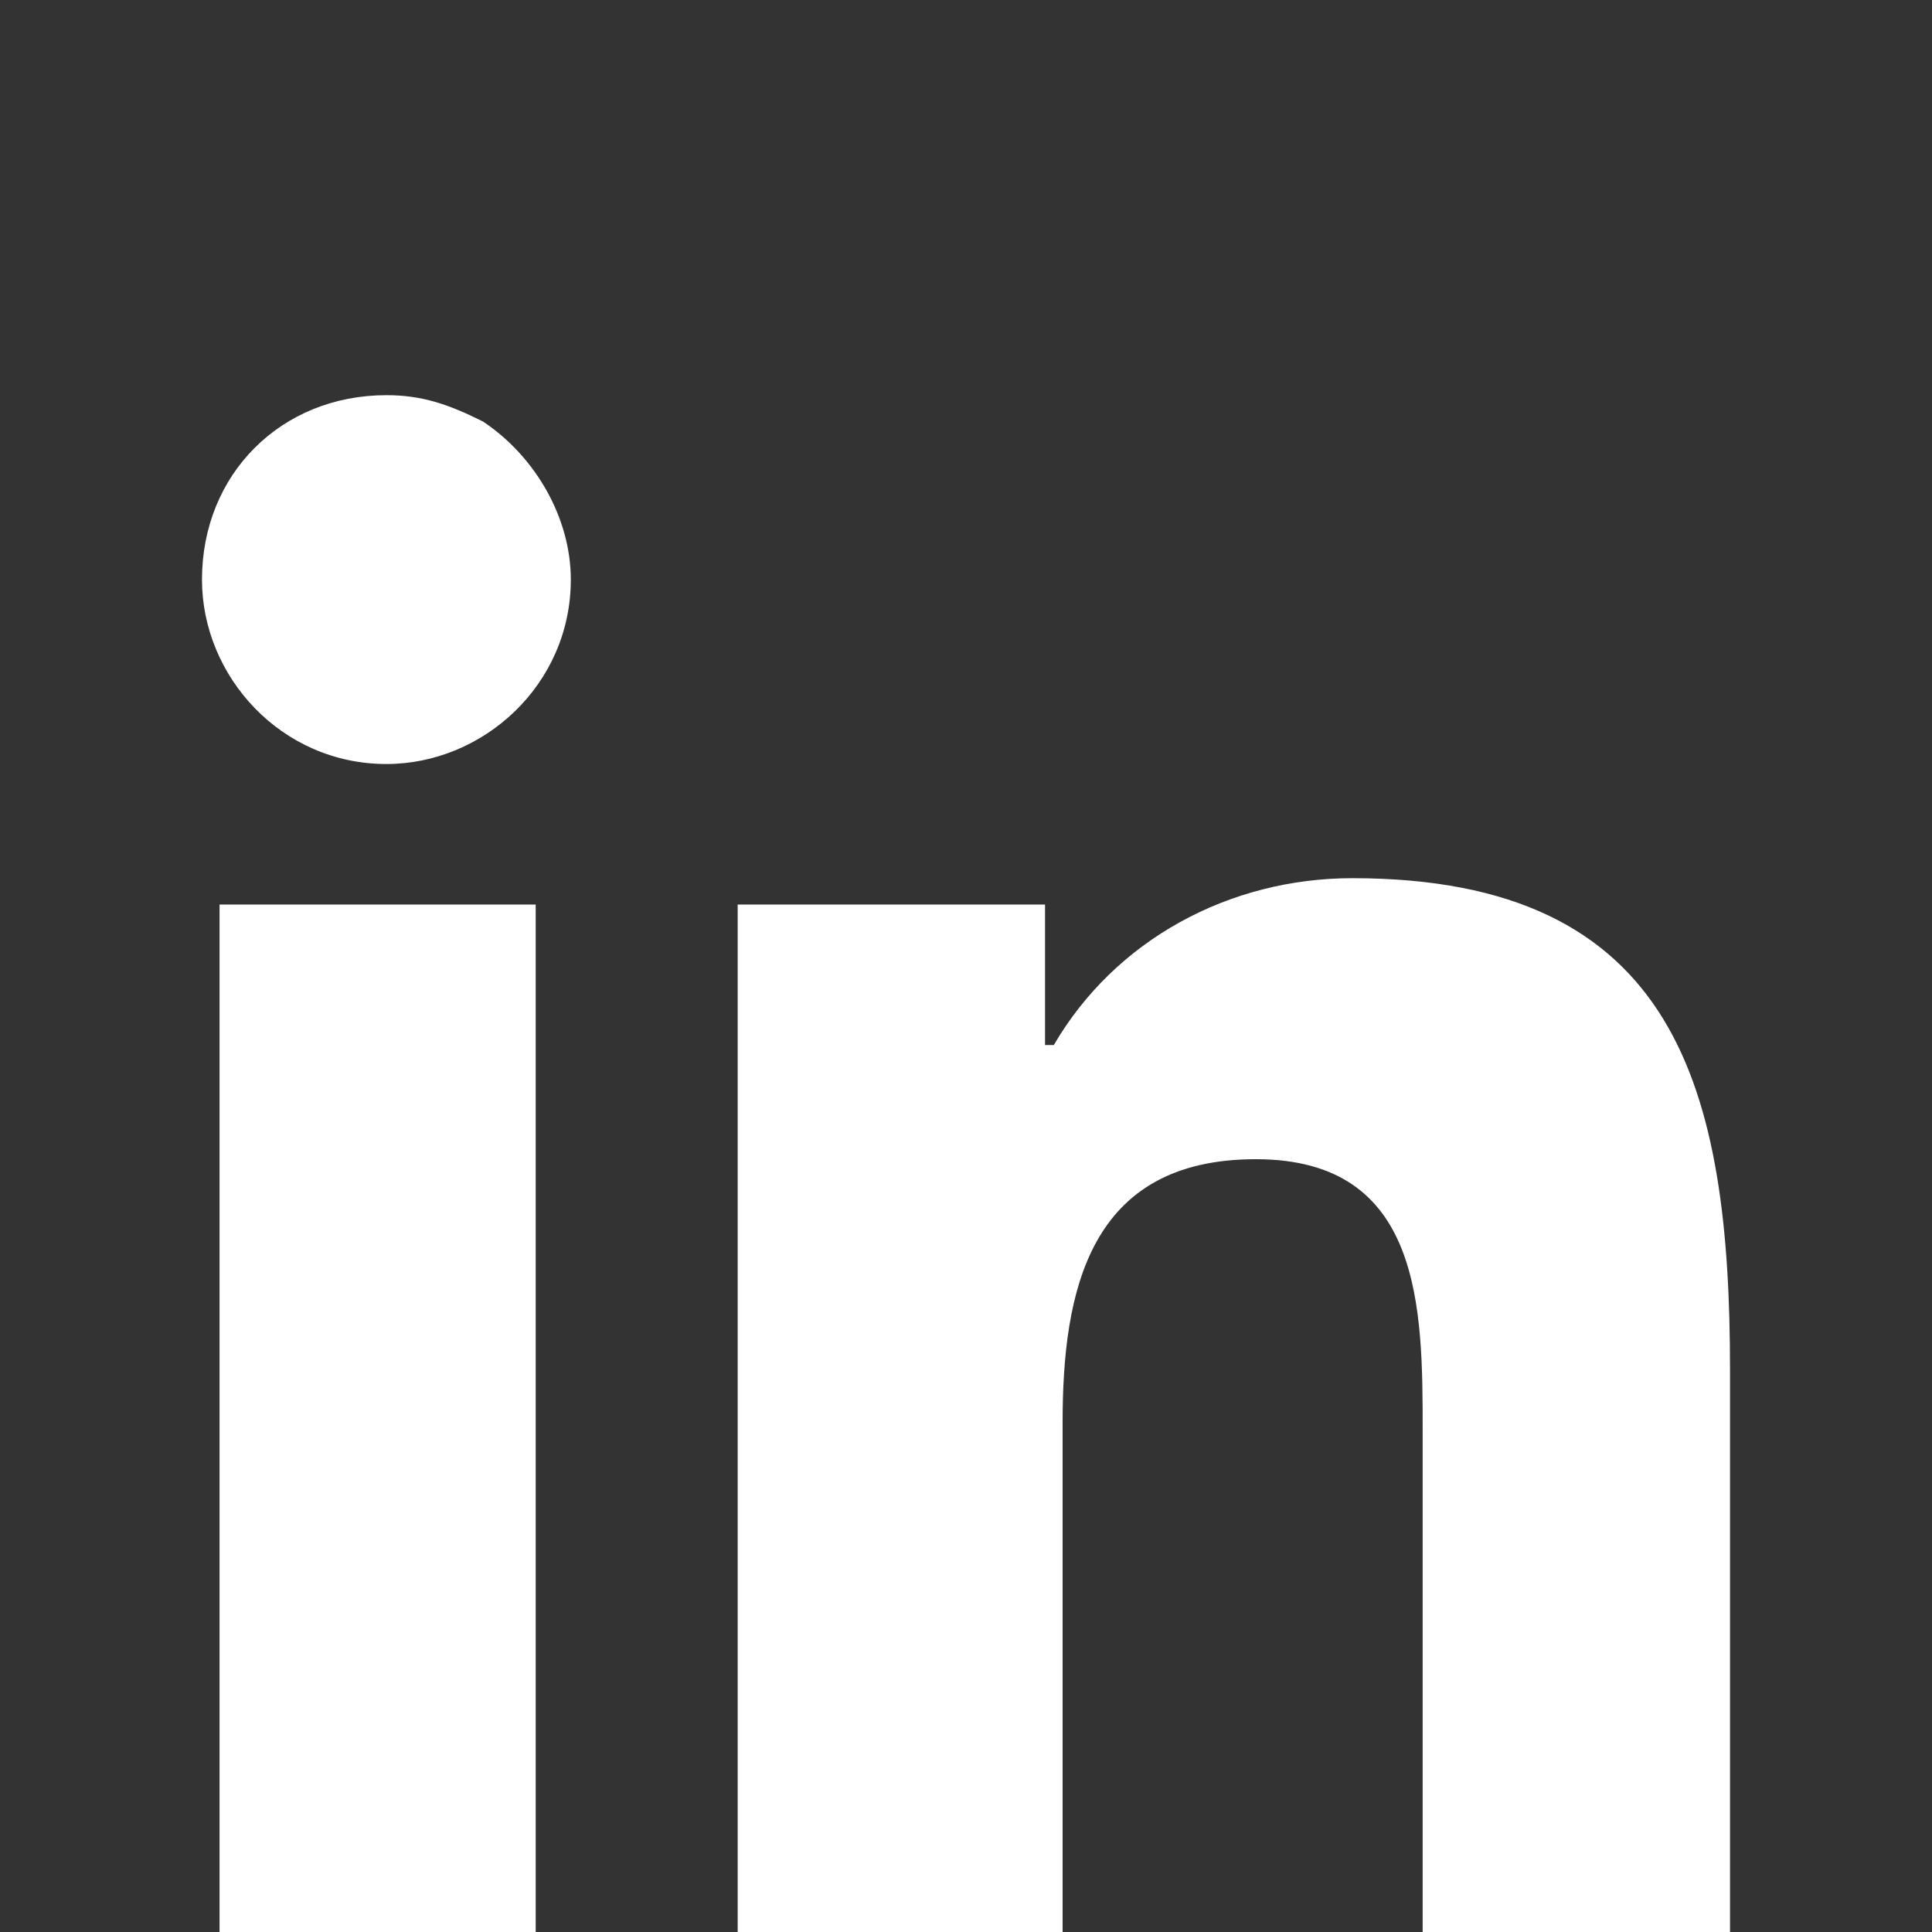 <?xml version="1.0" encoding="utf-8"?>
<!-- Generator: Adobe Illustrator 26.0.1, SVG Export Plug-In . SVG Version: 6.00 Build 0)  -->
<svg version="1.1" id="Layer_1" xmlns="http://www.w3.org/2000/svg" xmlns:xlink="http://www.w3.org/1999/xlink" x="0px" y="0px"
	 viewBox="0 0 22 22" style="enable-background:new 0 0 22 22;" xml:space="preserve">
<rect x="0" y="0" width="22" height="22" fill="#333333" stroke="none"/>
<style type="text/css">
	.st0{fill:#FFFFFF;}
</style>
<path id="Path_1747" class="st0" d="M6.2,22H2.5V10.3h3.6V22z M4.4,8.7c-1.2,0-2.1-1-2.1-2.1c0-1.2,0.9-2.1,2.1-2.1
	c0.4,0,0.7,0.1,1.1,0.3c0.6,0.4,1,1.1,1,1.8C6.5,7.8,5.5,8.7,4.4,8.7z M19.8,22h-3.6v-5.7c0-1.4,0-3.1-1.9-3.1c-1.9,0-2.2,1.5-2.2,3
	V22H8.4V10.3h3.5v1.6H12c0.7-1.2,2-1.9,3.4-1.9c3.7,0,4.3,2.4,4.3,5.6V22z"/>
</svg>
